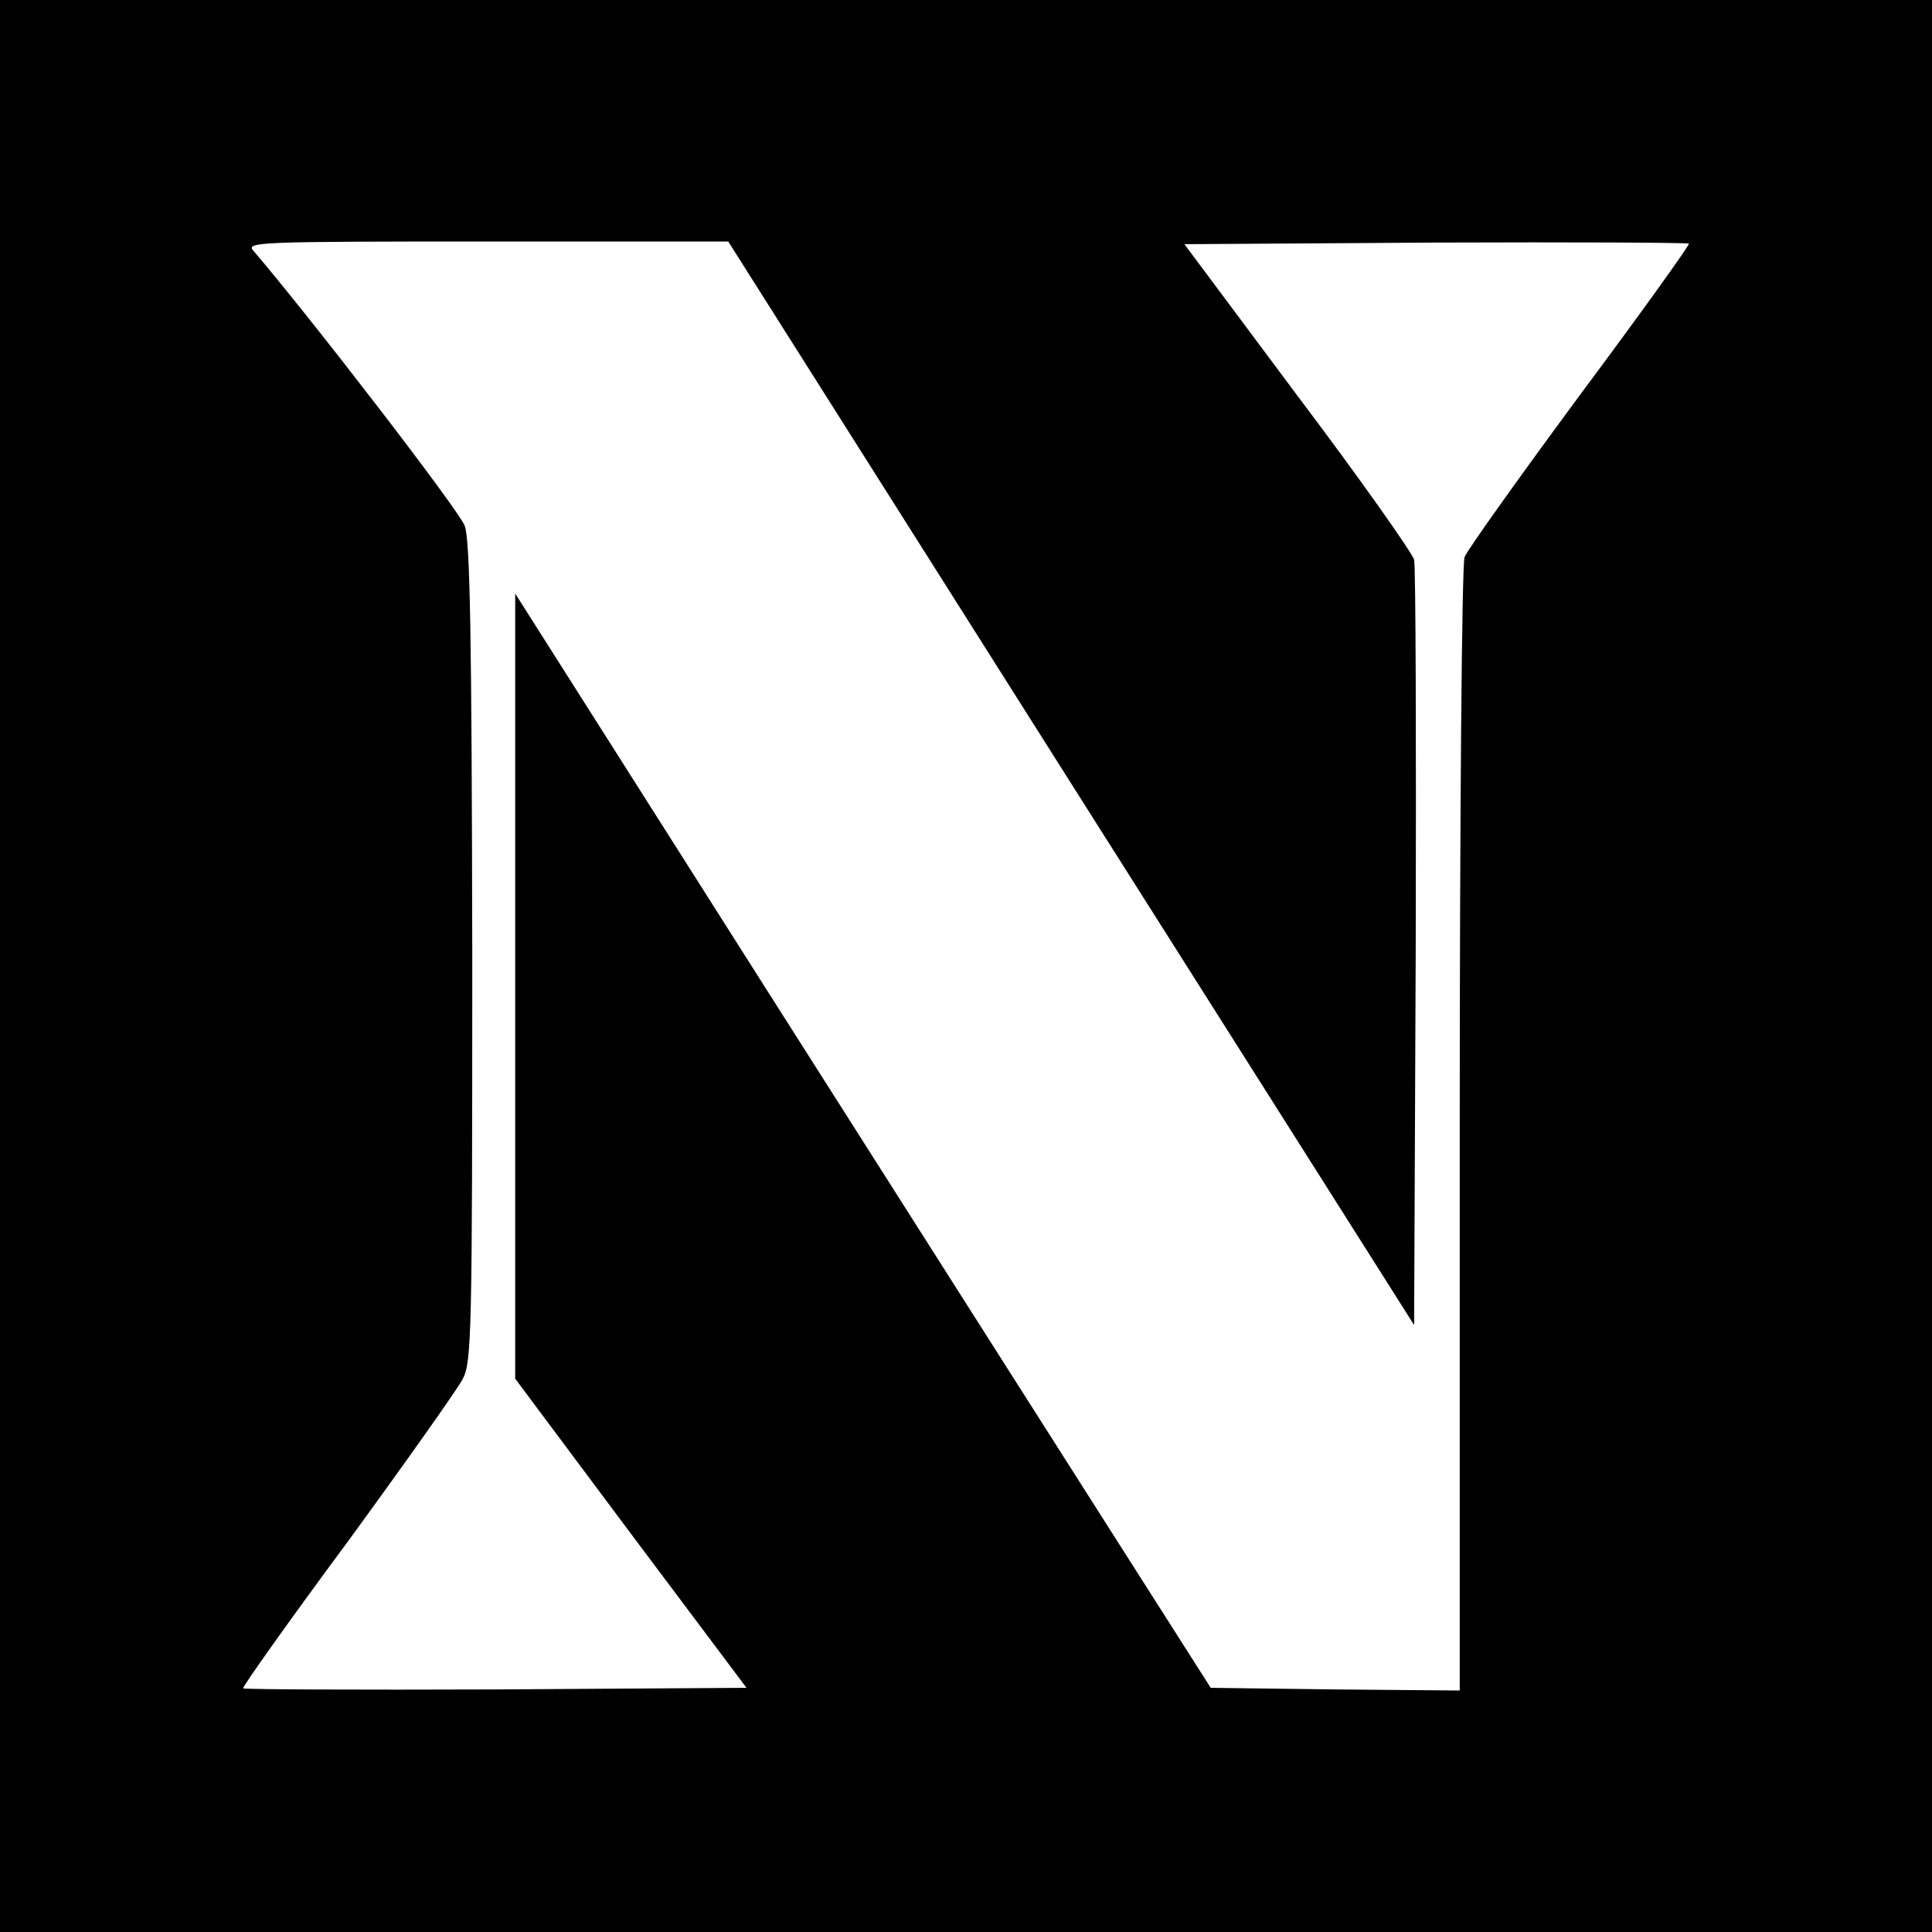 <?xml version="1.0" standalone="no"?>
<!DOCTYPE svg PUBLIC "-//W3C//DTD SVG 20010904//EN"
 "http://www.w3.org/TR/2001/REC-SVG-20010904/DTD/svg10.dtd">
<svg version="1.0" xmlns="http://www.w3.org/2000/svg"
 width="360pt" height="360pt" viewBox="0 0 360 360"
 preserveAspectRatio="xMidYMid meet">
<g transform="translate(0,360) scale(0.1,-0.1)"
fill="#000000" stroke="none">
<path d="M0 1800 l0 -1800 1800 0 1800 0 0 1800 0 1800 -1800 0 -1800 0 0
-1800z m1996 340 l639 -1009 3 702 c1 386 0 712 -3 724 -3 12 -100 150 -217
305 l-211 283 468 3 c258 1 470 0 472 -2 2 -2 -89 -129 -203 -282 -113 -153
-210 -289 -215 -302 -5 -13 -9 -481 -9 -1068 l0 -1044 -232 2 -232 3 -172 270
c-95 149 -386 607 -648 1019 l-476 750 0 -732 0 -731 215 -288 216 -288 -467
-3 c-257 -1 -469 0 -471 2 -2 2 85 125 194 272 108 148 205 285 215 304 17 32
18 83 18 795 -1 587 -4 768 -14 795 -9 27 -287 388 -394 513 -14 16 7 17 435
17 l450 0 639 -1010z"/>
</g>
</svg>
